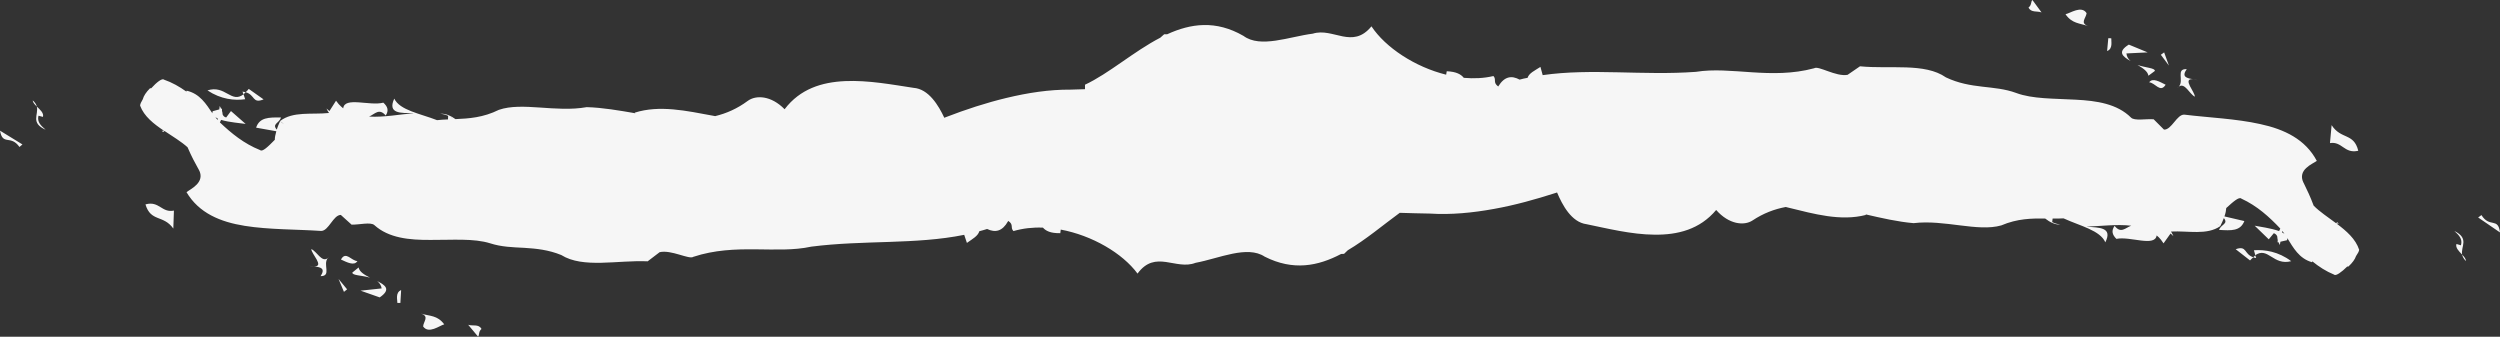 <?xml version="1.0" encoding="utf-8"?>
<!-- Generator: Adobe Illustrator 27.2.0, SVG Export Plug-In . SVG Version: 6.00 Build 0)  -->
<svg version="1.1" id="レイヤー_1" xmlns="http://www.w3.org/2000/svg" xmlns:xlink="http://www.w3.org/1999/xlink" x="0px"
	 y="0px" viewBox="0 0 1670.3 225" style="enable-background:new 0 0 1670.3 225;" xml:space="preserve">
<rect x="0" y="0" width="1670.3" height="225" fill="#333333" stroke="none"/>
<style type="text/css">
	.st0{fill:#F6F6F6;}
</style>
<path class="st0" d="M312.8,217c3,1,7.1-0.7,8.9,2.8c-2.1,1.6-1.3,4.2-2.3,5.1L312.8,217z M281.2,209.5c5.9,1.8,11,1,15.6,7.2
	c-3.1,0.8-10.4,6.7-14.1,1.4l0,0C282.9,214.7,287.1,211.4,281.2,209.5z M267.5,202.4l-2,0c0.1-1.7-1.6-6.9,2.5-8.6L267.5,202.4z
	 M252,187.8c5.6,2.8,9.4,5.6,1.7,10.9l-12.8-4.5l14.1-1.5l0,0C254.7,190.6,253.5,189,252,187.8z M231.9,193.3l-2.1,1.7l-3.6-8.6
	L231.9,193.3z M208,166.4c3.7,1.6,7.1,9.3,11,6c-3.5,4.4,2.7,12.1-4.8,12.1c3.5-5.4-0.2-6-4.4-6.5
	C217.1,178.2,207.9,169.5,208,166.4z M239.6,178.7c0.5,2.9,3.9,4.9,7.6,6.8c-5.5-1.6-11.9-1.4-11.8-3.4L239.6,178.7z M206.5,177.6
	c1.1,0.2,2.2,0.3,3.3,0.4C208.9,178,207.8,177.9,206.5,177.6z M227.8,173.4c3.3-6,7,1,11,1C236.7,177.9,231.8,175.2,227.8,173.4z
	 M219.8,171.7c-0.3,0.3-0.5,0.6-0.8,0.8C219.3,172.2,219.5,171.9,219.8,171.7z M916.3,17.6c9.4,14.2,29.2,27.2,49.9,32.3l0.4-2.3
	c6.6,0.3,9.5,2.1,11.4,4.4c6.8,0.6,13.5,0.3,19.8-1.2c2.2,2.4-0.6,4.2,3.2,7l0.1-0.2c4.1-6.6,8.8-7.3,14.2-4.4
	c1.8-0.5,3.5-0.9,5.3-1.2c1-3.2,4.8-4.8,8.6-7.3l1.5,5.5c32.7-4.7,67,0.4,102.4-2.2c23.4-3.8,50.1,5.4,79-2.4
	c2.8-1.9,14.5,5.8,22.3,4.4c2.8-1.9,5.5-3.8,8.3-5.7c20,2,43.3-2.5,57.4,7.4c8.4,4,16.5,5.3,24.3,6.2c7.8,0.9,15.3,1.5,22.6,4.2
	c10.9,4.1,25.6,3.7,39.7,4.5c14.2,0.7,27.9,2.8,37.1,12c2.3,2.3,10.1,0.7,15.1,1.1c2.3,2.3,4.6,4.6,6.9,6.9
	c5.1,0.3,8.6-10.3,13.6-10c16.3,2,34.6,2.7,50.7,6.3c16.2,3.5,30.2,10.2,37.8,24.6c-2.7,2-13.2,5.8-8.9,14.6l0-0.1
	c2.7,5.6,4.3,8.8,6.8,15.4c4,4.1,9.6,7.7,14.9,11.7c0.3-0.2,0.6-0.4,0.9-0.6l0,0l1,0.9l-1.6-0.1c6.7,5,12.9,10.4,15.2,17.6
	c-0.1,1-0.9,2.5-2.1,4.2c-0.7,2.1-2.3,4.4-5.1,7c-0.3,0-0.5,0-0.8,0c-3.7,3.7-7.6,6.5-8.7,5.4c-5.4-2.2-10.2-5.3-14.6-8.9
	c-0.1,0.2-0.2,0.4-0.2,0.6c-8.7-2.5-12.5-9.7-16.5-16.1c0,0.4,0,0.9-0.2,1.4l-4.4,1l-0.4,2.2c-0.4-0.7-0.6-1.4-0.9-1.9l-0.6,0.1
	c0-0.4,0.1-1,0.1-1.5c-0.2-0.9-0.3-1.7-0.3-2.3c-0.3-1-1-1.8-2.3-2.3l-3.4,4.1l0,0l-9.4-9.1c2.9,0.6,10.8,1.6,16.3,3.6
	c0.3-0.5,0.6-1.1,0.8-1.7c-7.4-7.8-15.4-15.1-26-20c-1.5-1.4-5.4,2-10.1,6.3c-0.1,1.5-0.4,3.3-1.2,5.6l13.3,3.1
	c-2.7,6.8-8.7,6.4-16.9,5.9l0,0c1.3-3.8,6.4-3.9,3.2-7.9c-0.6,1.6-1.4,3.4-2.4,5.4c-0.8-0.7-1.6-1.5-2.6-2.2
	c0.8,0.7,1.7,1.5,2.6,2.2c-8.9,6.2-21.3,3-32.9,3.6c0.6,1,1.1,2,1.6,3.1l-1.9-1.8l-4.7,6.6c0,0,0,0,0,0.1c0,0,0,0,0-0.1l0,0
	l-1.7-2.4c-0.9-1.1-1.8-2.1-2.9-2.9c-1.1,7.9-17.8,0.4-26.9,2.3c-2.8-2.8-3.5-5.4-1.2-8.7c4.2,5.4,7.1,1.4,11.1-0.1
	c-9.7-1.1-20.5,0.3-29.5,0.6c0,0,0,0,0,0c0,0,0,0.1,0,0.1c8.1,0.6,17.3,0.3,12.2,10.4c-3.4-8-16.8-10.9-27.9-16
	c-2.4,0.1-4.9,0.2-7.3,0.1l-0.3,2.4c1.6,0.8,3.4,1.3,5.4,1.7c-1.9,0-3.7-0.4-5.4-1.2v0v0c-1.7-0.7-3.2-1.8-4.7-2.9
	c-9-0.1-18.5,0-29.3,4.6c0,0,0,0,0,0c0,0,0,0,0,0v0c-15.8,4.5-37.9-4-58.6-1.5c-10.5-0.9-21.4-3.4-32.2-5.9c0.2,0.1,0.3,0.3,0.4,0.4
	c-17,4.4-34.8-0.7-52-4.9c-0.5-0.1-1.1-0.3-1.6-0.4c-7.5,1.4-15,4.2-22.2,9c-5.6,3.7-15.8,2.7-24.3-7c-10.9,13-25.7,16.7-41.2,16.5
	c-15.5-0.1-31.7-4.2-45.4-7c-10.1-1.3-16.2-12.9-19.7-21.2c0,0,0,0,0,0l0,0c-0.3,0.1-0.6,0.2-0.9,0.3c-13.4,4.3-27.3,8.2-41.3,10.7
	c-14.3,2.6-28.7,4-42.8,3.1c-6.7-0.1-13.4-0.3-20.1-0.5c-11.1,8.1-22.5,17.8-34.7,25c-0.8,0.8-1.6,1.6-2.5,2.4c-0.7,0-1.3,0.1-2,0.1
	c-15.4,8.1-32,11.4-51,1.8c-11.7-7.8-30.6,1.2-46.2,4.1c-13.3,5.2-26.8-9.1-38.8,7.2c-10.1-13.7-30.4-25.5-51.3-29.4l-0.3,2.4
	c-6.6,0.1-9.6-1.5-11.6-3.7c-6.8-0.3-13.5,0.5-19.7,2.3c-2.3-2.3,0.4-4.3-3.5-6.8l-0.1,0.2c-3.8,6.8-8.5,7.8-14,5.2
	c-1.7,0.5-3.5,1.1-5.2,1.5c-0.9,3.2-4.5,5.1-8.3,7.8l-1.8-5.4c-32.5,6.6-67,3.4-102.2,7.9c-23.2,5.1-50.3-2.6-78.8,6.8
	c-2.7,2-14.7-4.9-22.5-3.1c-2.7,2-5.3,4.1-8,6.1c-20.1-0.9-43.2,4.9-57.7-4.2c-8.6-3.5-16.7-4.3-24.6-4.8c-7.9-0.4-15.4-0.6-22.8-3
	c-11.1-3.5-25.7-2.2-39.9-2.3c-14.2,0.1-28-1.2-37.6-9.9c-2.4-2.2-10.1-0.2-15.2-0.3c-2.4-2.2-4.8-4.4-7.2-6.5
	c-5.1,0-8.1,10.8-13.2,10.7c-16.3-1.1-34.7-0.8-51-3.4s-30.6-8.5-38.9-22.5c2.6-2.1,12.9-6.5,8.2-15.1l0,0.1c-3-5.4-4.7-8.6-7.5-15
	c-4.2-3.8-9.9-7.2-15.4-10.9c-0.3,0.2-0.5,0.4-0.9,0.7l0,0l-1-0.8l1.6,0c-6.9-4.6-13.4-9.7-16-16.8c0-1,0.7-2.5,1.8-4.3
	c0.6-2.2,2.1-4.6,4.8-7.3c0.3,0,0.6,0,0.8,0c3.5-3.9,7.3-6.9,8.5-5.8c5.5,1.9,10.4,4.7,15,8c0.1-0.2,0.2-0.4,0.2-0.6
	c8.8,2,13,8.9,17.2,15.1c0-0.4,0-0.9,0.2-1.4l4.4-1.2l0.3-2.3c0.4,0.7,0.7,1.3,0.9,1.9l0.6-0.2c0,0.4,0,1,0,1.6
	c0.3,0.9,0.4,1.6,0.4,2.3c0.4,1,1.1,1.8,2.4,2.1l3.2-4.3l0,0l9.8,8.6c-3-0.5-10.9-1-16.4-2.7c-0.3,0.5-0.5,1.1-0.8,1.7
	c7.7,7.3,16.1,14.2,26.9,18.5c1.5,1.4,5.3-2.3,9.8-6.9c0-1.5,0.3-3.3,1-5.7l-13.5-2.4c2.3-6.9,8.4-6.9,16.6-6.8l0,0
	c-1.1,3.9-6.2,4.2-2.8,8.1c0.5-1.6,1.2-3.4,2.2-5.6c0.8,0.7,1.7,1.4,2.7,2c-0.8-0.6-1.7-1.4-2.7-2.1c8.6-6.7,21.2-4.2,32.7-5.4
	c-0.6-0.9-1.2-1.9-1.7-3l2,1.7l4.4-6.9c0,0,0,0,0-0.1c0,0,0,0,0,0.1l0,0l1.8,2.3c0.9,1,1.9,1.9,3,2.8c0.8-8,17.8-1.4,26.8-3.8
	c2.9,2.6,3.8,5.2,1.6,8.6c-4.4-5.2-7.2-1-11.1,0.7c9.8,0.6,20.5-1.5,29.5-2.2c0,0,0,0,0,0c0,0,0-0.1,0-0.1
	c-8.1-0.1-17.4,0.6-12.7-9.7c3.7,7.8,17.3,10,28.6,14.4c2.4-0.3,4.9-0.4,7.3-0.5l0.1-2.4c-1.6-0.7-3.4-1.2-5.4-1.4
	c1.9-0.1,3.7,0.2,5.5,0.9v0c0,0,0,0,0,0c1.7,0.7,3.3,1.6,4.8,2.7c9-0.4,18.5-1,29-6.2c0,0,0,0,0,0c0,0,0,0,0,0l0,0
	c15.6-5.4,38,1.9,58.7-1.8c10.6,0.3,21.5,2.2,32.5,4.1c-0.2-0.1-0.3-0.2-0.5-0.4c16.7-5.3,34.8-1.2,52.2,2c0.5,0.1,1.1,0.2,1.6,0.3
	c7.5-1.8,14.8-5,21.8-10.2c5.5-4,15.6-3.6,24.6,5.6c10.3-13.6,24.9-18.1,40.4-18.8c15.5-0.7,31.8,2.4,45.7,4.5
	c10.2,0.7,16.8,11.9,20.6,20c0,0,0,0,0,0l0,0c0.3-0.1,0.7-0.3,1-0.4c13.2-5.1,26.9-9.6,40.7-12.9c14.2-3.4,28.5-5.6,42.6-5.5
	c3.2-0.1,6.5-0.2,9.7-0.3c0-1,0-2,0-3c15.9-7.4,32.4-22.1,50.3-31.4c0.9-0.8,1.7-1.5,2.6-2.3c0.7,0,1.4,0,2,0
	c15.7-7.2,32.5-9.6,51,1.1c11.3,8.4,30.6,0.5,46.3-1.5C890.7,18.2,903.5,33.2,916.3,17.6z M97.4,136.5c9-2.4,10.7,5.9,18.8,4.2
	l-0.4,12l0,0c-6.7-9.4-15-4.2-18.6-16.1L97.4,136.5z M97.1,136.5L97.1,136.5l0.2-0.1L97.1,136.5z M15,96.5L13,98.2
	C7.1,89.8,1.8,97.6,0,87.3L15,96.5z M24.6,71.2c2.2,2.1,4.8,4.3,4.1,6.9l-3-0.8c-1.1,4.4,1.9,6.8,4.8,9.4
	C20.2,82.1,25.9,76.7,24.6,71.2z M28.8,78.1L28.8,78.1C28.8,78.1,28.8,78.1,28.8,78.1L28.8,78.1z M143.9,78.3c0.5,0.7,1,1.3,1.5,1.9
	l0.1-1C144.9,78.9,144.4,78.6,143.9,78.3z M21.9,67.1c1.6,1.4,2.4,2.8,2.7,4.1C23.2,69.8,21.9,68.5,21.9,67.1z M1493.7,166.5
	c7.7-2.7,5.4,3.3,11.8,5.4c-0.7,0.7-1.4,1.1-2.2,2.1L1493.7,166.5L1493.7,166.5z M1505.9,167.2c7.2-0.5,16.3,0.8,24.9,7.3
	c-12,3.2-15.5-9.9-24-4L1505.9,167.2z M1507.4,172.4c-0.8-0.1-1.4-0.3-2-0.5c0.5-0.4,1-1,1.4-1.3L1507.4,172.4z M1645,170.1
	c1.4,1.5,2.6,2.9,2.5,4.3C1646,172.9,1645.3,171.5,1645,170.1z M301.1,78.4c0.4,0.3,0.8,0.5,1.3,0.7C302,78.8,301.5,78.6,301.1,78.4
	z M138.6,60.4c11.9-3.9,15.9,9,24.1,2.6l1.1,3.3C156.7,67.3,147.6,66.4,138.6,60.4z M176.1,66.4L176.1,66.4c-7.6,3.1-5.5-3-12-4.8
	c0.7-0.7,1.4-1.2,2.1-2.2L176.1,66.4z M1639.8,154.3c10.2,5.1,4.2,10.3,5.2,15.8c-2.1-2.2-4.6-4.6-3.8-7.1l3,0.9
	C1645.5,159.6,1642.7,157,1639.8,154.3z M162,61.2c0.8,0.1,1.4,0.3,2.1,0.4c-0.5,0.4-0.9,1.1-1.4,1.4L162,61.2z M1368.1,146.7
	c0.4,0.3,0.9,0.6,1.3,0.8C1369,147.3,1368.6,147,1368.1,146.7z M1524.7,155.3c0.6,0.3,1.2,0.6,1.6,1c-0.5-0.7-0.9-1.3-1.4-2
	L1524.7,155.3z M1641.2,163L1641.2,163L1641.2,163C1641.2,162.9,1641.2,162.9,1641.2,163z M1657.9,143.7c5.5,8.8,11.1,1.2,12.4,11.6
	l-14.6-10L1657.9,143.7z M1557.8,83.6c6.3,9.8,14.8,5,17.8,17.1l-0.3,0.1c-9.1,1.9-10.5-6.5-18.6-5.2L1557.8,83.6L1557.8,83.6z
	 M1575.7,100.8l-0.3,0L1575.7,100.8L1575.7,100.8z M1461,46.2c-3.7,5.2,0,6,4.1,6.7c-7.3-0.5,1.5,8.6,1.3,11.7
	c-3.6-1.8-6.7-9.7-10.7-6.7C1459.4,53.8,1453.5,45.8,1461,46.2z M1435.9,55c2.3-3.3,7.1-0.3,11,1.6
	C1443.3,62.4,1439.9,55.2,1435.9,55z M1455.6,58c-0.2,0.3-0.5,0.5-0.9,0.8C1455.1,58.5,1455.3,58.2,1455.6,58z M1465.1,53
	c0.9,0.1,1.9,0.3,3.3,0.6C1467.3,53.3,1466.2,53.2,1465.1,53z M1428.1,43.4c5.5,1.9,11.8,2,11.6,4l-4.3,3.2
	C1435,47.7,1431.7,45.5,1428.1,43.4z M1449.1,43.8l-5.4-7.2l2.2-1.6L1449.1,43.8z M1434.9,35l-14.2,0.7l0,0c0.2,2.2,1.3,3.8,2.8,5.1
	c-5.4-3.1-9.1-6.1-1.2-11L1434.9,35z M1410.6,25.6c-0.2,1.7,1.3,7-2.8,8.5l0.8-8.6L1410.6,25.6z M1380,9.5
	c3.1-0.6,10.7-6.1,14.1-0.7l0,0c-0.4,3.4-4.7,6.6,1.1,8.7C1389.5,15.4,1384.4,15.9,1380,9.5z M1364,8.3c-2.9-1.1-7.1,0.3-8.7-3.3
	c2.2-1.5,1.5-4.2,2.6-5L1364,8.3z"/>
</svg>
